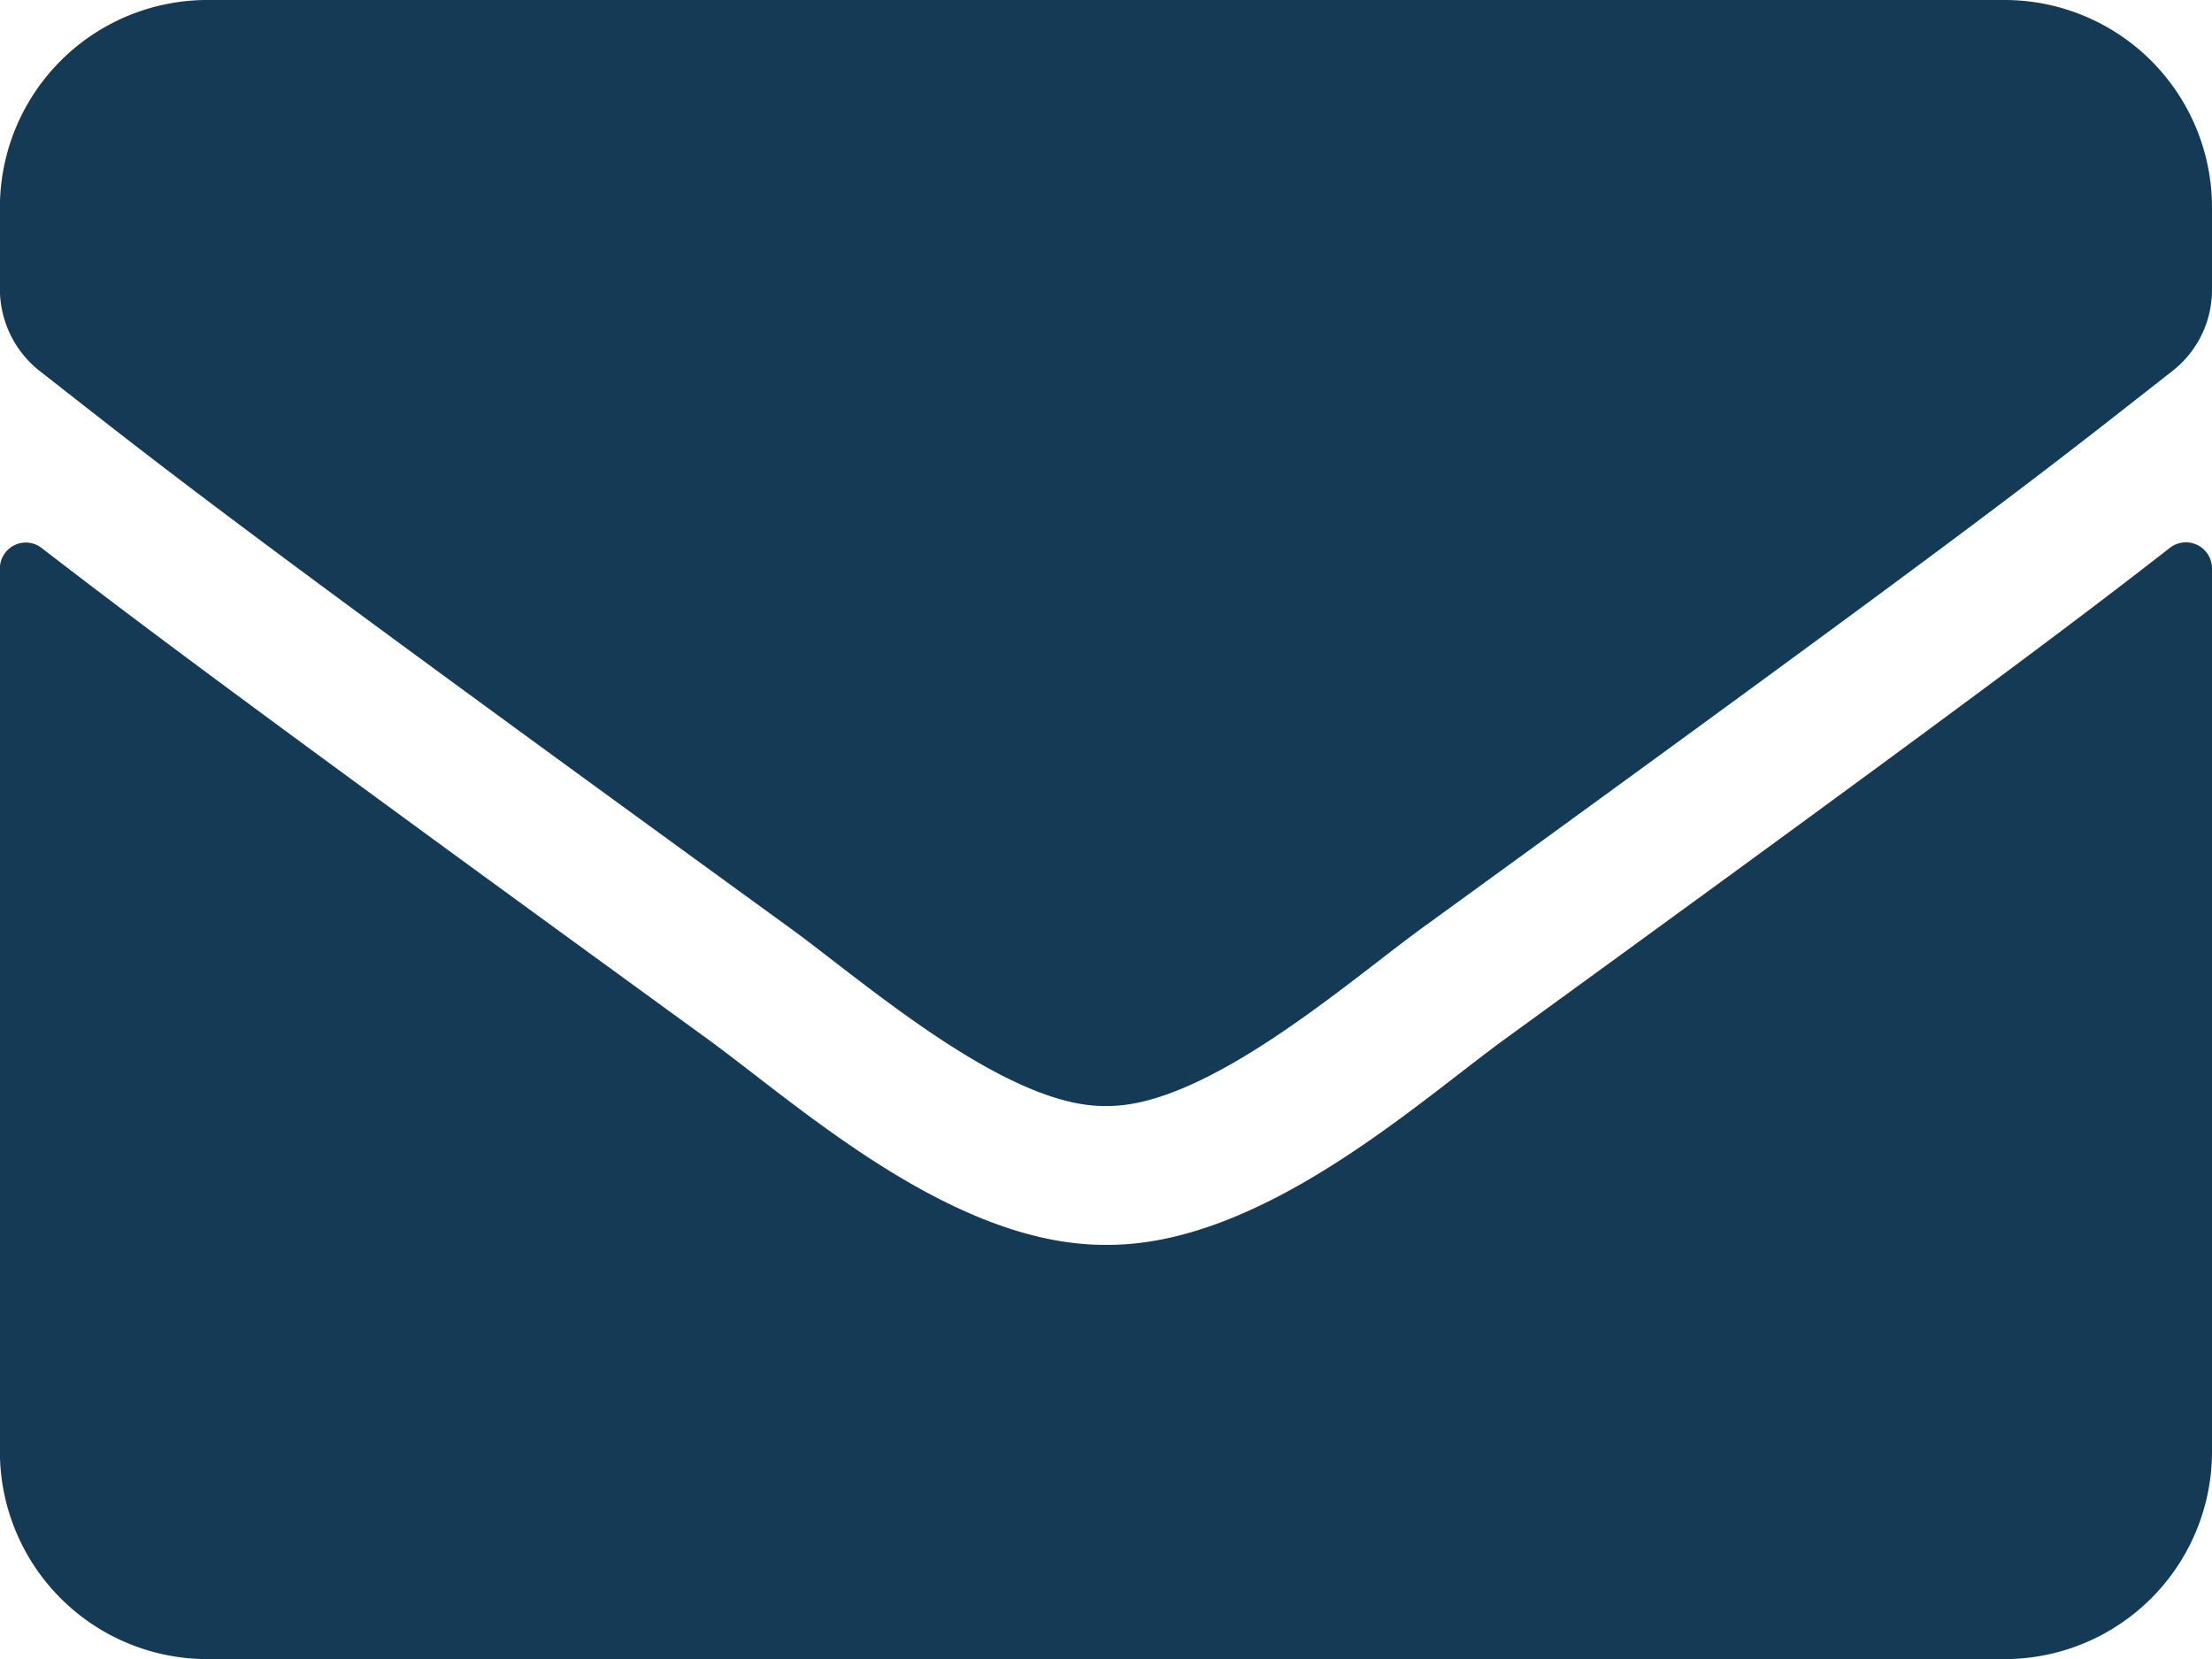 <svg xmlns="http://www.w3.org/2000/svg" width="23.656" height="17.742" viewBox="0 0 23.656 17.742">
  <path id="email_icon" data-name="email icon" d="M-858.594,221.747c-6.131-4.451-6.6-4.844-8.012-5.948a1.115,1.115,0,0,1-.426-.873v-.877a2.219,2.219,0,0,1,2.218-2.218h19.221a2.219,2.219,0,0,1,2.218,2.218v.877a1.1,1.1,0,0,1-.424.873c-1.415,1.108-1.881,1.5-8.012,5.948-.777.562-2.32,1.93-3.393,1.912C-856.273,223.677-857.817,222.309-858.594,221.747Zm15.219-3.84v9.449a2.219,2.219,0,0,1-2.218,2.218h-19.221a2.219,2.219,0,0,1-2.218-2.218v-9.445a.277.277,0,0,1,.45-.217c1.035.8,2.407,1.826,7.12,5.25.974.71,2.618,2.208,4.258,2.2,1.65.014,3.326-1.516,4.266-2.2,4.714-3.424,6.08-4.449,7.115-5.256A.279.279,0,0,1-843.375,217.907Z" transform="translate(867.031 -211.831)" fill="#143a56"/>
</svg>
